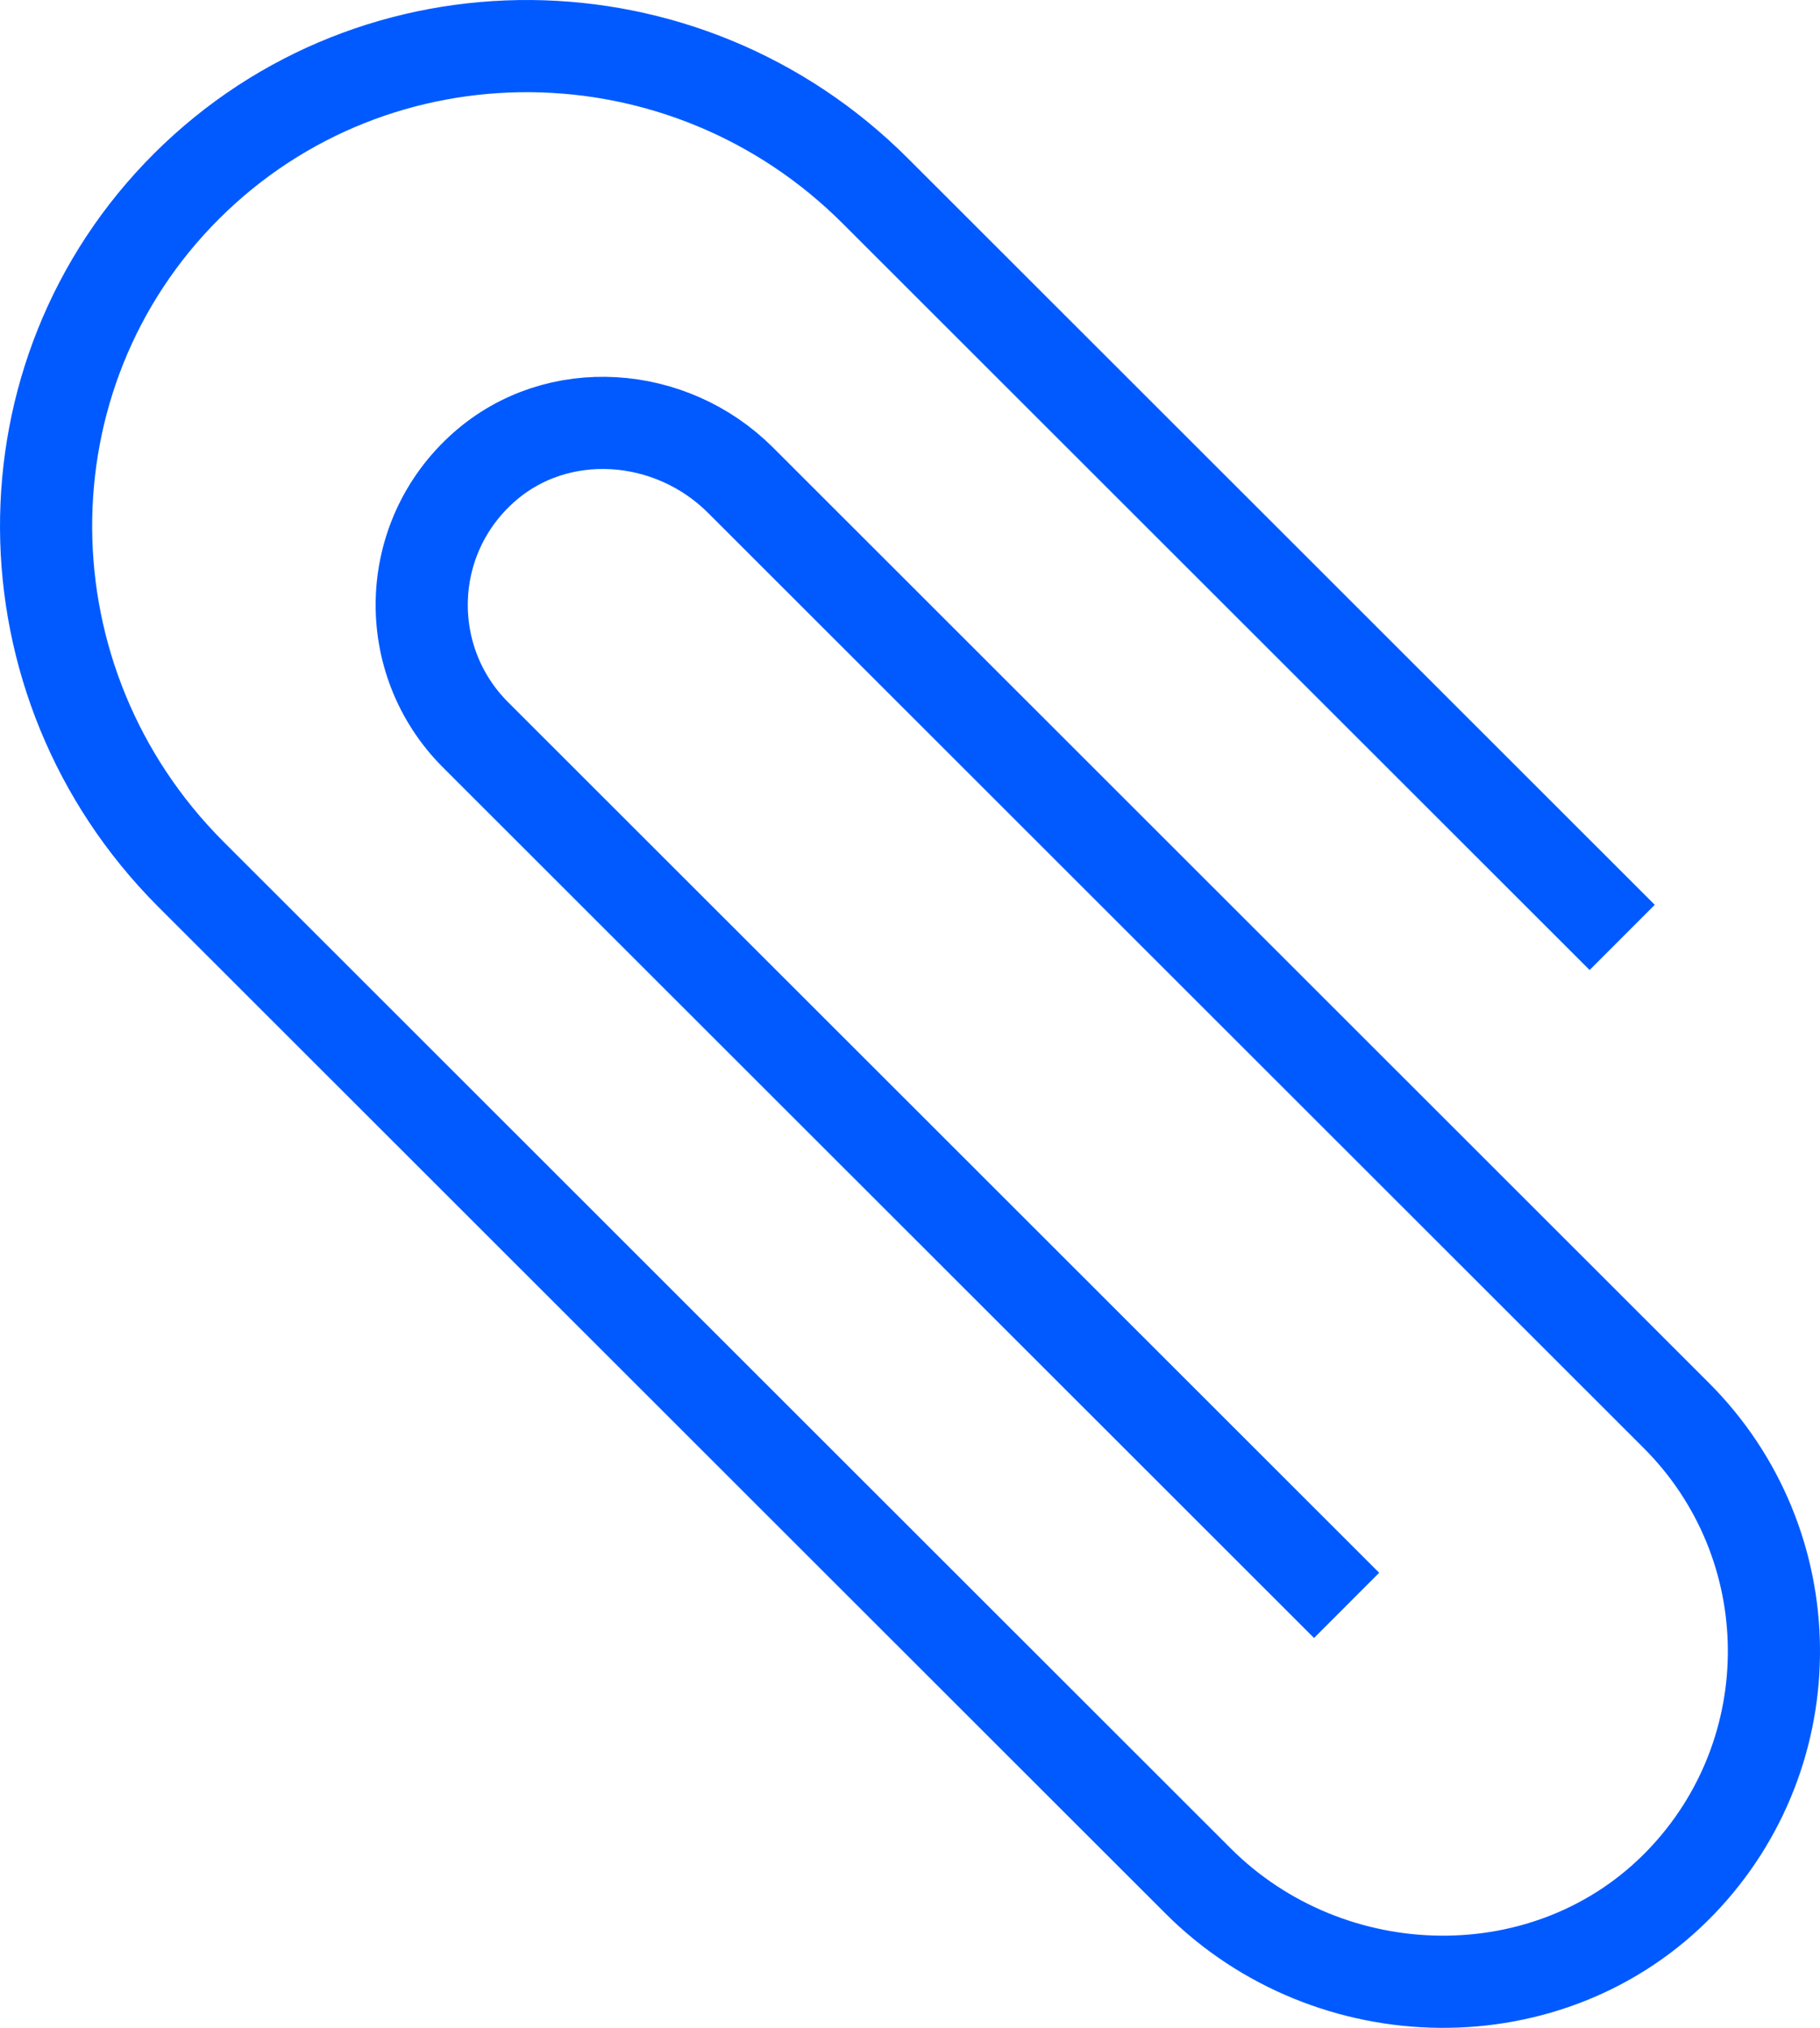 <?xml version="1.0" encoding="UTF-8"?> <svg xmlns="http://www.w3.org/2000/svg" xmlns:xlink="http://www.w3.org/1999/xlink" width="79px" height="88px" viewBox="0 0 79 88" version="1.1"><title>Stroke 1</title><g id="Brand-Guidelines" stroke="none" stroke-width="1" fill="none" fill-rule="evenodd" stroke-linejoin="round"><g id="Icons-&amp;-illustrations-guidelines-v2" transform="translate(-767, -2765)" stroke="#005AFF" stroke-width="4"><path d="M837.414,2805.68 L805.014,2773.306 C796.718,2764.989 783.323,2764.889 775.111,2773.067 C766.899,2781.245 766.975,2794.608 775.271,2802.925 L819.002,2846.622 C824.744,2852.358 834.318,2852.536 839.951,2846.692 C845.414,2841.026 845.349,2832.007 839.757,2826.42 L799.142,2785.837 C796.123,2782.82 791.196,2782.449 788.001,2785.279 C784.531,2788.353 784.411,2793.66 787.641,2796.887 L825.451,2834.666" id="Stroke-1"></path></g></g></svg> 